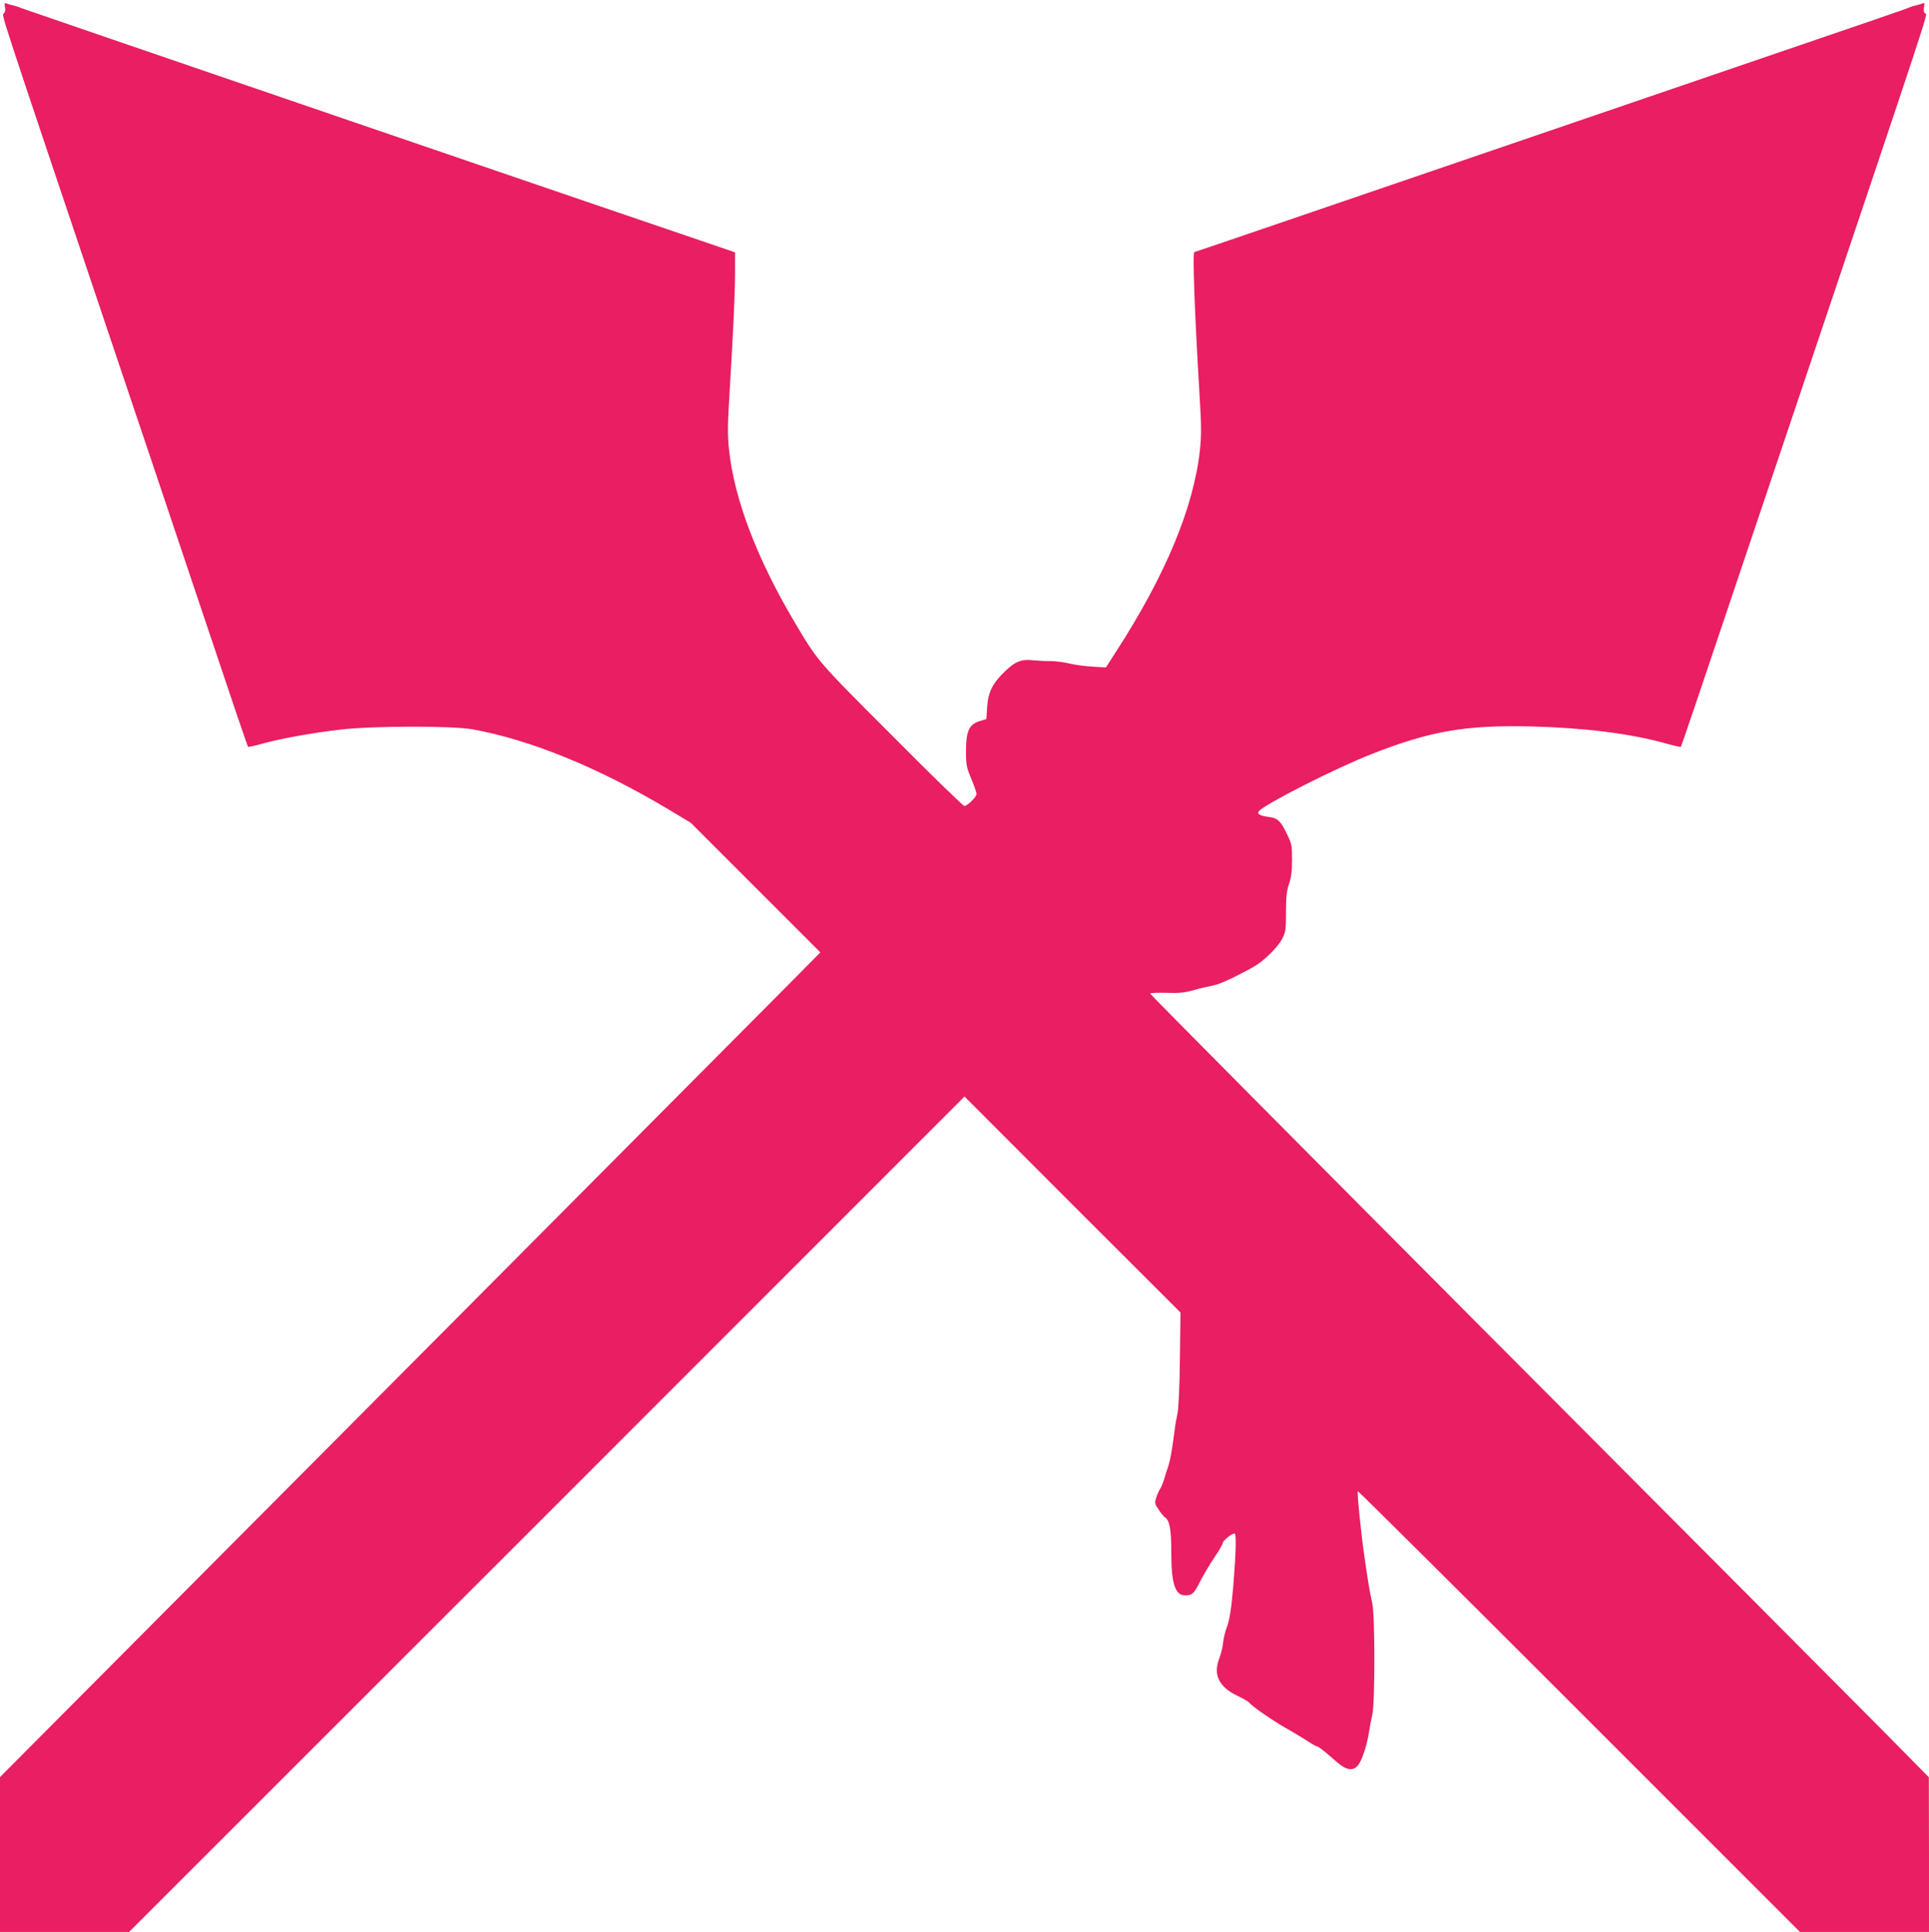<?xml version="1.0" standalone="no"?>
<!DOCTYPE svg PUBLIC "-//W3C//DTD SVG 20010904//EN"
 "http://www.w3.org/TR/2001/REC-SVG-20010904/DTD/svg10.dtd">
<svg version="1.0" xmlns="http://www.w3.org/2000/svg"
 width="1278pt" height="1280pt" viewBox="0 0 1278 1280"
 preserveAspectRatio="xMidYMid meet">
<g transform="translate(0,1280) scale(0.1,-0.1)"
fill="#e91e63" stroke="none">
<path d="M33 12753 c4 -21 1 -35 -8 -43 -15 -12 -38 60 695 -2120 216 -641
477 -1417 580 -1725 266 -794 339 -1008 344 -1013 3 -2 47 7 98 22 121 33 325
70 513 92 212 25 739 26 875 2 383 -69 839 -255 1301 -532 l145 -87 429 -429
430 -430 -145 -147 c-80 -81 -1216 -1223 -2524 -2538 -1308 -1314 -2466 -2478
-2572 -2584 l-194 -195 0 -513 0 -513 428 0 427 0 2768 2767 2767 2768 715
-716 716 -715 -4 -310 c-2 -189 -9 -328 -16 -359 -6 -27 -16 -81 -20 -120 -16
-124 -30 -203 -47 -247 -8 -24 -19 -57 -23 -74 -5 -16 -15 -41 -23 -55 -9 -13
-21 -41 -28 -62 -11 -35 -10 -41 17 -80 15 -23 34 -46 41 -50 31 -20 42 -78
42 -231 0 -207 25 -286 91 -286 47 0 59 10 99 90 22 43 64 115 95 160 30 44
55 87 55 95 0 16 60 65 79 65 13 0 10 -121 -8 -345 -13 -156 -25 -230 -46
-285 -9 -24 -19 -67 -22 -95 -2 -27 -14 -74 -25 -103 -42 -107 -2 -189 117
-246 40 -19 76 -40 80 -45 12 -21 151 -117 245 -171 52 -29 117 -69 145 -87
27 -18 54 -33 58 -33 11 0 58 -37 131 -102 65 -58 111 -65 145 -22 25 32 59
136 71 219 5 33 15 85 22 115 18 78 18 652 0 735 -18 81 -31 161 -52 310 -24
162 -50 428 -44 435 3 2 663 -654 1467 -1458 l1462 -1462 427 0 428 0 0 513
-1 512 -316 320 c-174 176 -1335 1342 -2580 2591 -1245 1250 -2263 2276 -2263
2281 0 4 48 7 108 5 86 -3 121 1 182 18 41 12 97 25 125 30 45 9 130 47 265
121 71 39 165 131 196 191 22 43 24 60 24 175 0 100 5 141 20 187 15 43 20 86
20 160 0 95 -2 106 -34 171 -40 85 -62 105 -118 112 -61 8 -83 20 -67 39 38
46 509 285 744 377 391 154 623 194 1060 184 352 -9 657 -47 893 -113 51 -15
95 -24 97 -22 6 6 26 64 737 2178 952 2830 898 2667 883 2680 -9 8 -12 22 -8
43 5 26 4 29 -11 24 -10 -4 -30 -10 -44 -13 -15 -3 -36 -10 -47 -15 -28 -12
-3 -4 -1745 -599 -2573 -880 -2983 -1020 -2987 -1020 -13 0 2 -406 33 -925 14
-223 14 -290 4 -384 -40 -378 -225 -826 -553 -1334 l-70 -109 -86 5 c-47 2
-117 12 -156 21 -38 9 -95 16 -125 16 -30 -1 -80 2 -111 5 -80 10 -123 -7
-192 -74 -82 -79 -110 -136 -117 -236 l-5 -79 -36 -11 c-78 -22 -99 -64 -99
-203 0 -89 3 -105 35 -182 19 -46 35 -91 35 -100 0 -20 -61 -80 -81 -80 -8 0
-224 210 -480 468 -497 497 -490 489 -647 754 -247 417 -398 813 -432 1139
-10 94 -10 161 4 384 25 410 36 657 36 797 l0 126 -102 35 c-404 136 -4599
1572 -4623 1582 -16 7 -42 16 -57 19 -14 3 -34 9 -44 13 -15 5 -16 2 -11 -24z"/>
</g>
</svg>
